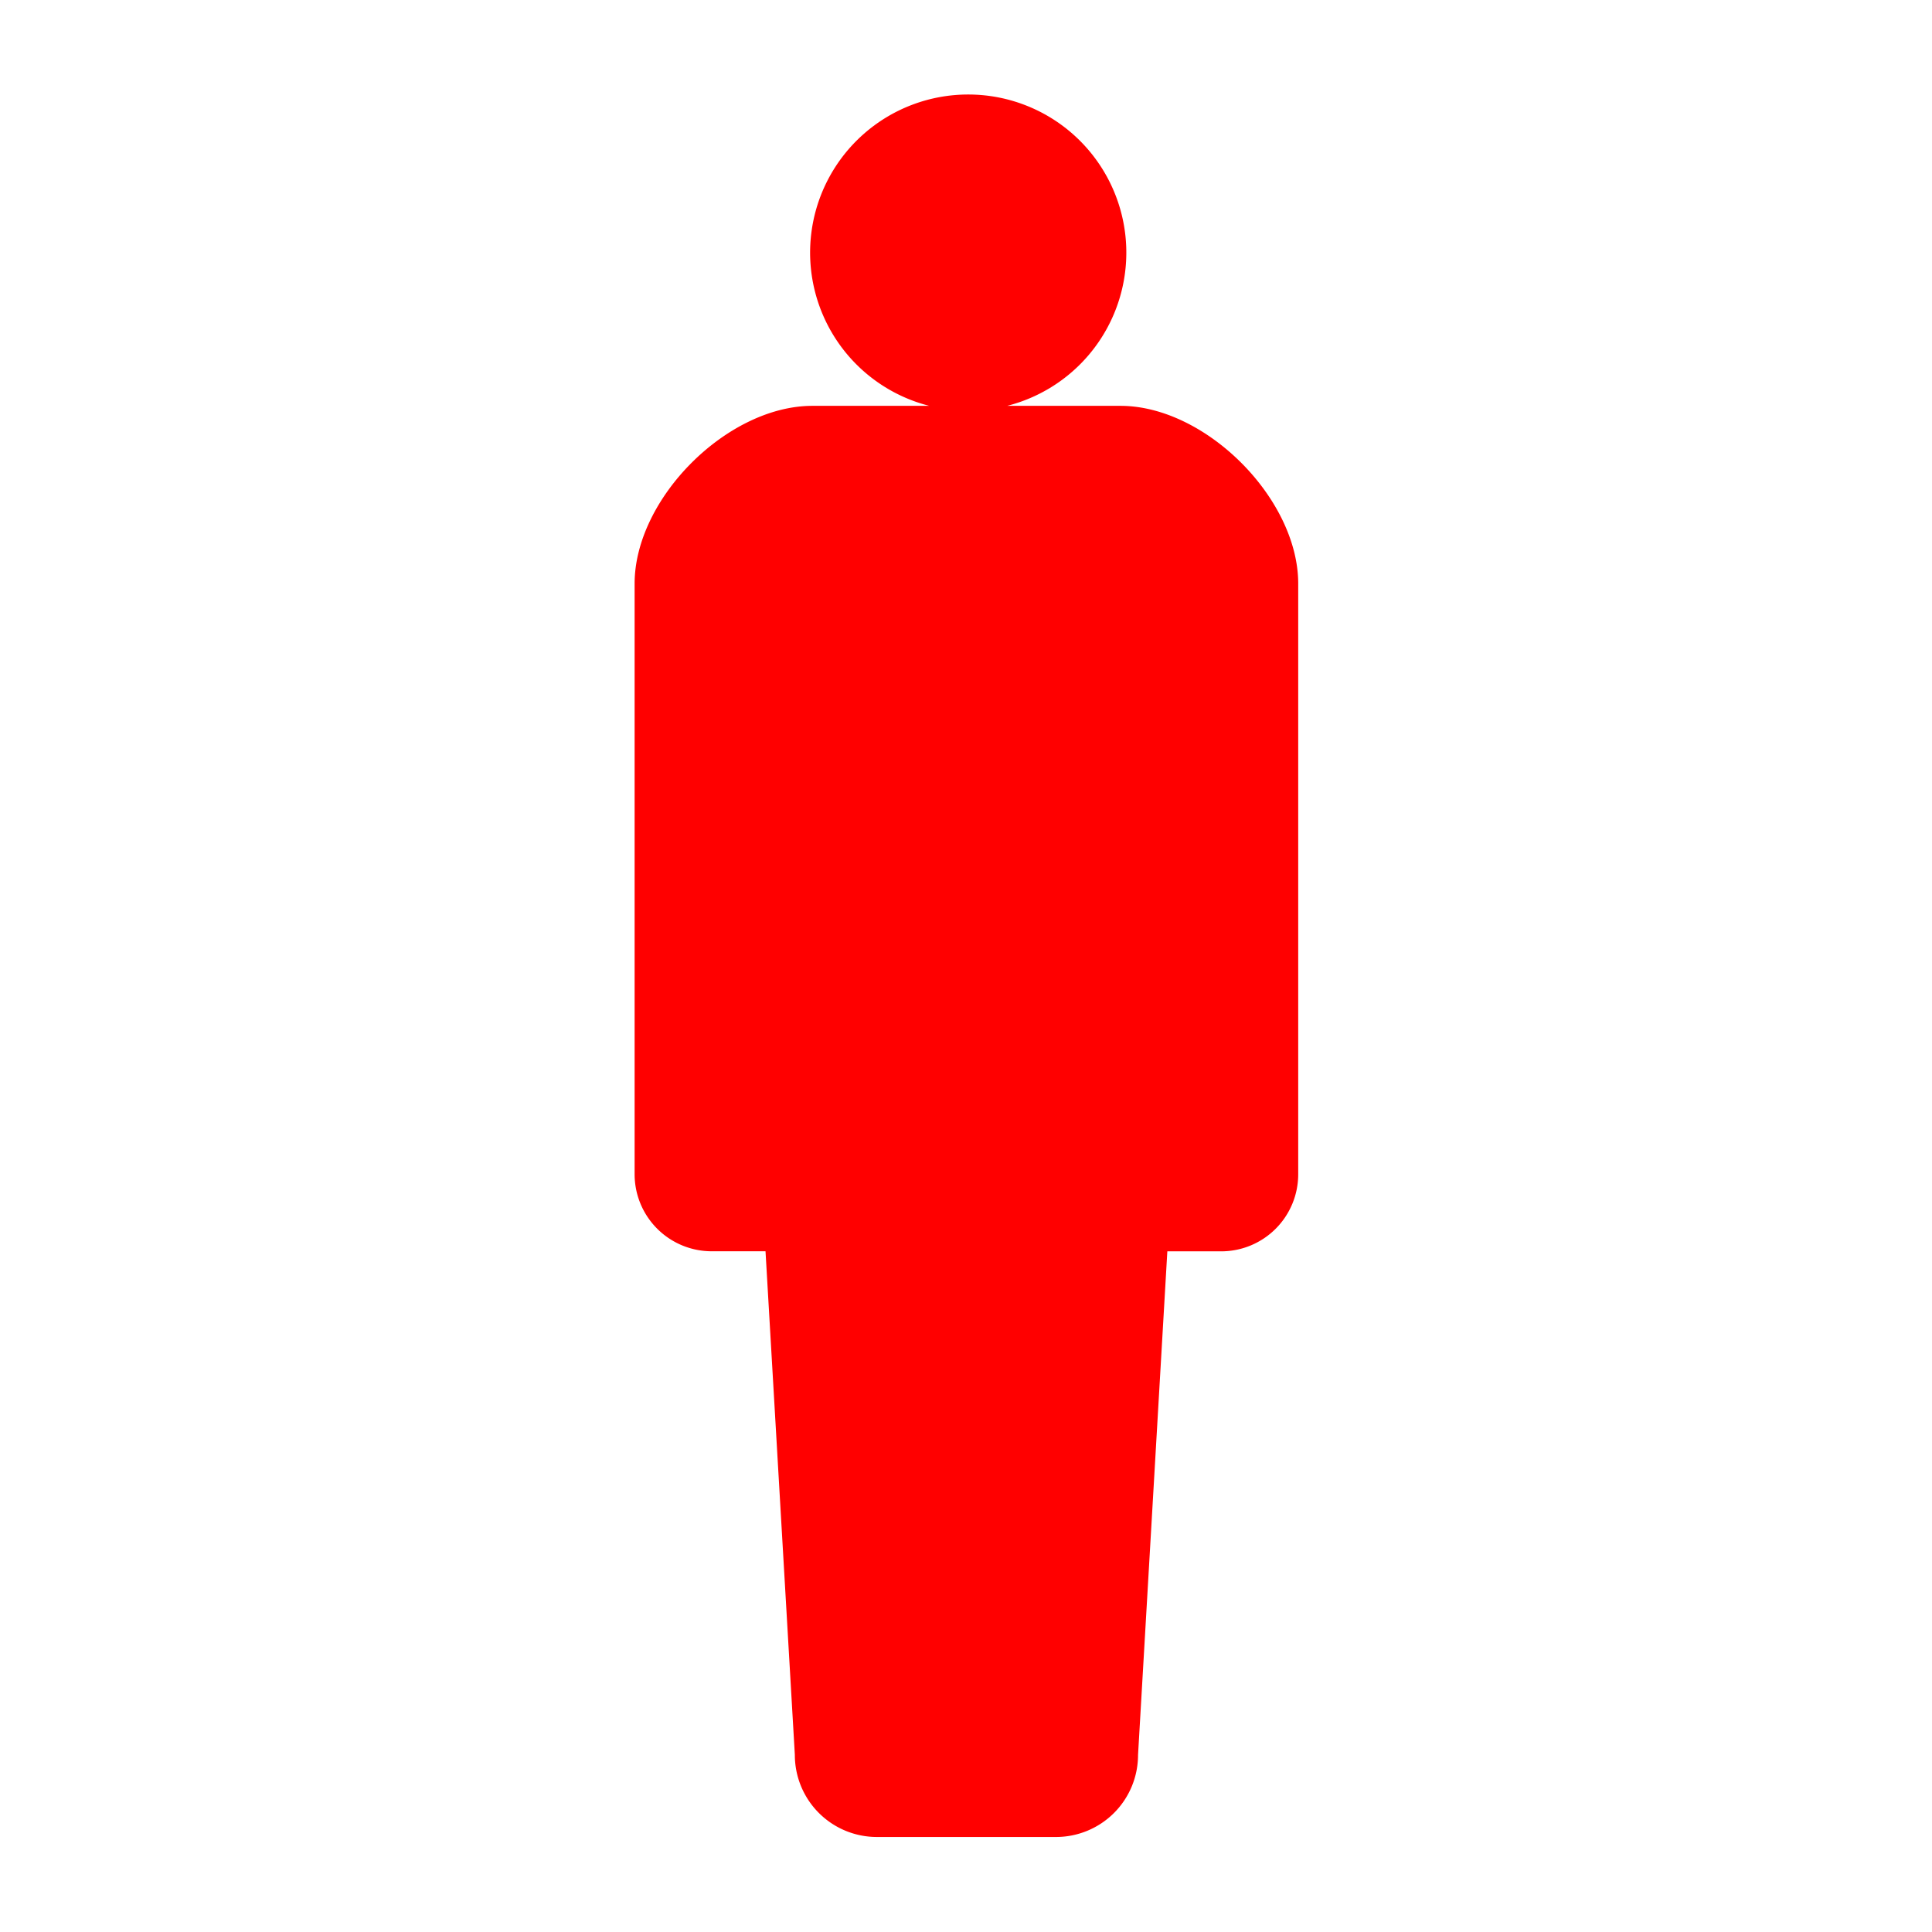 <svg id="レイヤー_1" data-name="レイヤー 1" xmlns="http://www.w3.org/2000/svg" viewBox="0 0 610 610" width="610" height="610"><defs><style>.cls-1{fill:red;}</style></defs><title>men_02</title><path class="cls-1" d="M353.77,128.14H318a49.92,49.92,0,1,0-24.6,0h-36.9c-26.88,0-56.13,29.25-56.13,56.14V370.74a24.33,24.33,0,0,0,24.33,24.33h17l9.26,159A25.9,25.9,0,0,0,276.84,580h56.58a25.9,25.9,0,0,0,25.9-25.91l9.25-159h17a24.32,24.32,0,0,0,24.32-24.33V184.28C409.89,157.39,380.65,128.14,353.77,128.14Z"/></svg>